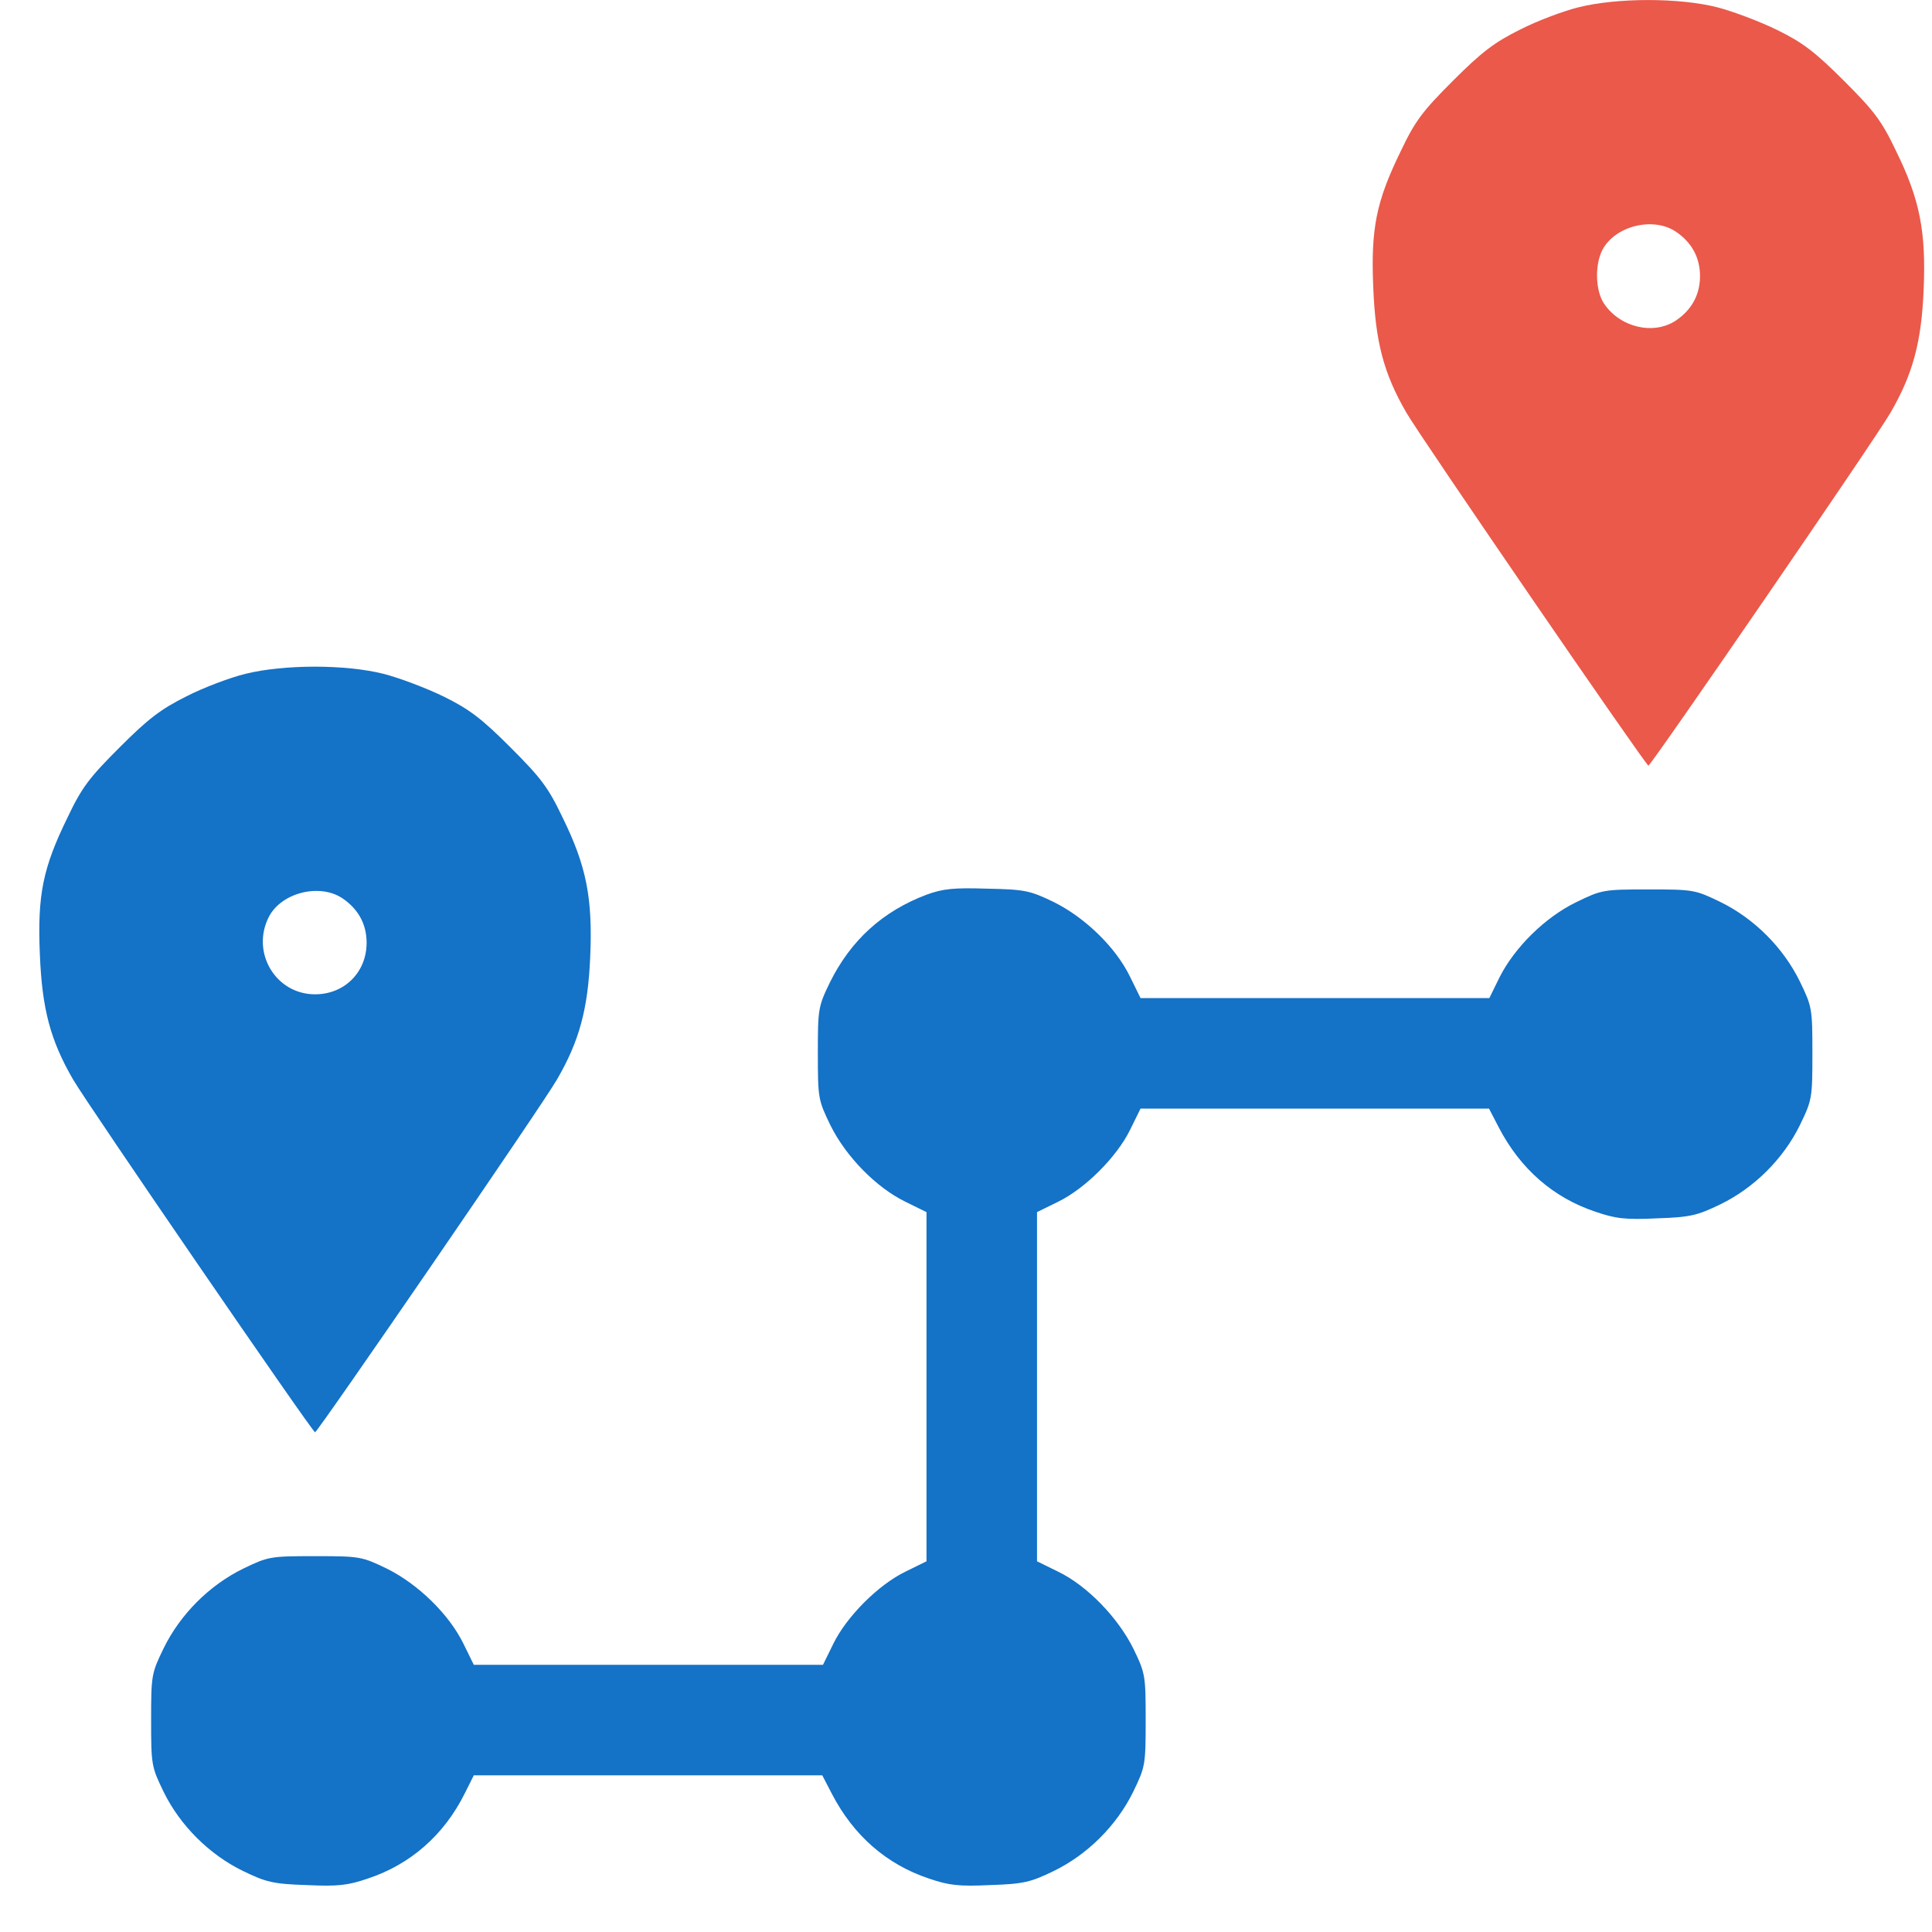 <?xml version="1.0" encoding="UTF-8"?> <svg xmlns="http://www.w3.org/2000/svg" width="41" height="41" viewBox="0 0 41 41" fill="none"><path d="M33.505 0.153C33.184 0.231 32.622 0.442 32.254 0.63C31.707 0.903 31.441 1.107 30.832 1.716C30.191 2.357 30.034 2.561 29.729 3.202C29.206 4.273 29.088 4.843 29.143 6.11C29.19 7.259 29.362 7.923 29.847 8.76C30.144 9.275 34.928 16.248 34.982 16.248C35.037 16.248 39.821 9.283 40.118 8.76C40.595 7.939 40.775 7.259 40.822 6.164C40.877 4.921 40.744 4.234 40.236 3.202C39.931 2.561 39.774 2.357 39.133 1.716C38.523 1.107 38.258 0.903 37.718 0.638C37.351 0.458 36.773 0.239 36.436 0.153C35.631 -0.05 34.326 -0.05 33.505 0.153ZM35.561 4.914C35.897 5.14 36.077 5.461 36.077 5.859C36.077 6.258 35.897 6.579 35.561 6.805C35.084 7.118 34.373 6.946 34.037 6.438C33.857 6.164 33.841 5.625 34.005 5.304C34.271 4.796 35.076 4.593 35.561 4.914Z" fill="#EA594A"></path><path d="M5.208 14.3C4.888 14.378 4.325 14.589 3.957 14.777C3.41 15.051 3.144 15.254 2.535 15.864C1.894 16.505 1.737 16.708 1.433 17.349C0.909 18.42 0.792 18.99 0.846 20.257C0.893 21.406 1.065 22.07 1.55 22.907C1.847 23.423 6.631 30.395 6.686 30.395C6.74 30.395 11.524 23.43 11.821 22.907C12.298 22.086 12.478 21.406 12.525 20.311C12.58 19.069 12.447 18.381 11.939 17.349C11.634 16.708 11.477 16.505 10.836 15.864C10.227 15.254 9.961 15.051 9.422 14.785C9.054 14.605 8.476 14.386 8.14 14.3C7.334 14.097 6.029 14.097 5.208 14.3ZM7.264 19.061C7.6 19.288 7.78 19.608 7.78 20.007C7.78 20.632 7.311 21.101 6.686 21.101C5.849 21.101 5.318 20.21 5.708 19.452C5.974 18.944 6.779 18.74 7.264 19.061Z" fill="#1472C7"></path><path d="M19.67 18.984C18.732 19.336 18.052 19.954 17.606 20.86C17.364 21.361 17.356 21.415 17.356 22.353C17.356 23.307 17.364 23.346 17.622 23.878C17.95 24.542 18.591 25.199 19.216 25.504L19.662 25.723V29.428V33.133L19.216 33.352C18.638 33.633 17.966 34.306 17.684 34.884L17.465 35.33H13.76H10.055L9.836 34.884C9.531 34.259 8.874 33.618 8.21 33.289C7.678 33.032 7.639 33.024 6.686 33.024C5.732 33.024 5.693 33.032 5.161 33.289C4.442 33.641 3.825 34.259 3.473 34.978C3.215 35.51 3.207 35.549 3.207 36.502C3.207 37.456 3.215 37.495 3.473 38.027C3.825 38.746 4.45 39.363 5.161 39.707C5.646 39.942 5.794 39.981 6.506 40.004C7.17 40.035 7.381 40.012 7.811 39.864C8.71 39.566 9.422 38.941 9.859 38.066L10.055 37.675H13.752H17.45L17.653 38.066C18.114 38.957 18.818 39.566 19.709 39.864C20.139 40.012 20.35 40.035 21.014 40.004C21.726 39.981 21.874 39.942 22.359 39.707C23.07 39.363 23.695 38.746 24.047 38.027C24.305 37.495 24.313 37.456 24.313 36.502C24.313 35.556 24.305 35.51 24.055 34.993C23.727 34.329 23.07 33.649 22.453 33.352L22.007 33.133V29.428V25.723L22.453 25.504C23.031 25.222 23.703 24.55 23.985 23.971L24.204 23.526H27.901H31.599L31.802 23.917C32.263 24.808 32.967 25.418 33.858 25.715C34.288 25.863 34.499 25.887 35.163 25.855C35.874 25.832 36.023 25.793 36.508 25.558C37.219 25.214 37.844 24.597 38.196 23.878C38.454 23.346 38.462 23.307 38.462 22.353C38.462 21.4 38.454 21.361 38.196 20.829C37.844 20.11 37.227 19.492 36.508 19.141C35.976 18.883 35.937 18.875 34.983 18.875C34.03 18.875 33.99 18.883 33.459 19.141C32.794 19.461 32.146 20.102 31.825 20.735L31.606 21.181H27.901H24.204L23.985 20.735C23.68 20.102 23.023 19.469 22.359 19.141C21.858 18.898 21.741 18.875 20.952 18.859C20.248 18.836 20.014 18.859 19.67 18.984Z" fill="#1472C7"></path></svg> 
